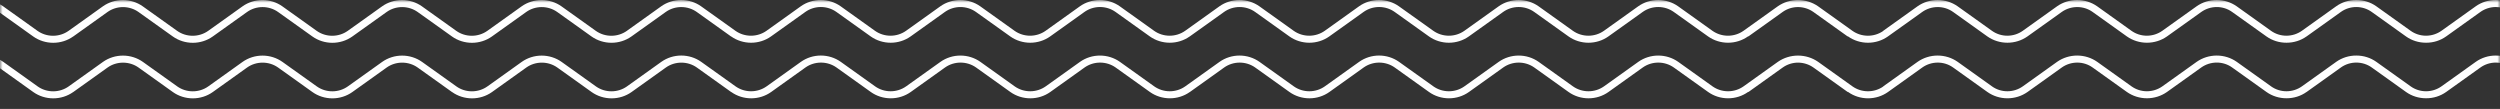 <?xml version="1.0" encoding="utf-8"?>
<svg xmlns="http://www.w3.org/2000/svg" fill="none" height="100%" overflow="visible" preserveAspectRatio="none" style="display: block;" viewBox="0 0 459 20" width="100%">
<rect x="0" y="0" width="459" height="20" fill="#333333" stroke="none"/>
<g id="Clip path group">
<mask height="20" id="mask0_0_544" maskUnits="userSpaceOnUse" style="mask-type:luminance" width="459" x="0" y="0">
<g id="clip-Plan_de_travail_1">
<path d="M459 3.24473e-05H0V19.427H459V3.24473e-05Z" fill="white" id="Vector"/>
</g>
</mask>
<g mask="url(#mask0_0_544)">
<g id="Plan de travail  1">
<g id="Composant 1  113">
<path d="M82.997 16.904L76.684 12.398C75.861 11.815 74.863 11.5 73.838 11.5C72.812 11.5 71.815 11.815 70.992 12.398L64.683 16.904C63.626 17.653 62.344 18.058 61.027 18.058C59.709 18.058 58.427 17.653 57.37 16.904L51.058 12.398C50.235 11.815 49.237 11.5 48.212 11.5C47.187 11.5 46.189 11.815 45.366 12.398L39.058 16.904C38.002 17.653 36.719 18.058 35.402 18.058C34.084 18.058 32.802 17.653 31.746 16.904L25.432 12.398C24.611 11.816 23.614 11.502 22.591 11.502C21.567 11.502 20.571 11.816 19.75 12.398L13.441 16.904H13.432C12.375 17.652 11.093 18.056 9.776 18.056C8.459 18.056 7.177 17.652 6.12 16.904L0 12.534V10.982C0.21 11.097 0.412 11.224 0.606 11.362L6.913 15.866C7.735 16.45 8.734 16.765 9.759 16.765C10.785 16.765 11.783 16.45 12.605 15.866L18.913 11.361C19.971 10.613 21.254 10.209 22.572 10.209C23.89 10.209 25.173 10.613 26.231 11.361L32.544 15.866C33.366 16.45 34.364 16.765 35.389 16.765C36.415 16.765 37.413 16.45 38.235 15.866L44.54 11.362C45.597 10.613 46.879 10.209 48.197 10.209C49.514 10.209 50.796 10.613 51.853 11.362L58.167 15.866C58.989 16.449 59.987 16.765 61.012 16.765C62.038 16.765 63.036 16.449 63.858 15.866L70.173 11.361C71.23 10.613 72.511 10.209 73.828 10.209C75.145 10.209 76.427 10.613 77.484 11.361L83.793 15.866C84.615 16.45 85.613 16.765 86.639 16.765C87.664 16.765 88.662 16.45 89.485 15.866L95.793 11.361C96.85 10.613 98.132 10.209 99.449 10.209C100.767 10.209 102.049 10.613 103.106 11.361L109.414 15.866C110.237 16.449 111.235 16.764 112.261 16.764C113.286 16.764 114.284 16.449 115.107 15.866L115.116 15.858L121.424 11.352C122.481 10.603 123.763 10.198 125.08 10.198C126.398 10.198 127.68 10.603 128.736 11.352L135.051 15.858C135.874 16.441 136.872 16.756 137.897 16.756C138.922 16.756 139.92 16.441 140.742 15.858L147.051 11.352C148.108 10.603 149.39 10.198 150.707 10.198C152.024 10.198 153.306 10.603 154.362 11.352L160.67 15.858C161.493 16.441 162.491 16.756 163.516 16.756C164.541 16.756 165.539 16.441 166.362 15.858L172.676 11.352C173.733 10.604 175.015 10.201 176.332 10.201C177.649 10.201 178.931 10.604 179.988 11.352L186.296 15.858C187.119 16.441 188.117 16.756 189.142 16.756C190.167 16.756 191.165 16.441 191.988 15.858L198.296 11.352C199.353 10.604 200.635 10.201 201.952 10.201C203.269 10.201 204.551 10.604 205.608 11.352L211.917 15.858C212.74 16.441 213.738 16.756 214.763 16.756C215.789 16.756 216.786 16.441 217.609 15.858L223.918 11.352C224.976 10.604 226.259 10.2 227.577 10.2C228.894 10.2 230.177 10.604 231.235 11.352L237.544 15.858C238.367 16.441 239.365 16.756 240.39 16.756C241.415 16.756 242.413 16.441 243.236 15.858L249.545 11.352C250.602 10.603 251.883 10.198 253.2 10.198C254.517 10.198 255.799 10.603 256.855 11.352L263.17 15.858C263.993 16.441 264.99 16.756 266.015 16.756C267.041 16.756 268.038 16.441 268.861 15.858L275.174 11.352C276.232 10.604 277.514 10.201 278.831 10.201C280.148 10.201 281.429 10.604 282.487 11.352L288.796 15.858C289.619 16.441 290.617 16.756 291.642 16.756C292.667 16.756 293.665 16.441 294.488 15.858L300.801 11.352C301.858 10.604 303.14 10.201 304.457 10.201C305.774 10.201 307.055 10.604 308.113 11.352L314.422 15.858C315.244 16.441 316.242 16.756 317.267 16.756C318.292 16.756 319.29 16.441 320.112 15.858L326.422 11.352C327.493 10.607 328.785 10.205 330.112 10.205C331.439 10.205 332.732 10.607 333.803 11.352L340.111 15.858C340.929 16.439 341.921 16.754 342.941 16.757C343.962 16.76 344.956 16.451 345.778 15.875L345.763 15.858L352.071 11.352C353.136 10.604 354.424 10.2 355.747 10.2C357.069 10.2 358.358 10.604 359.422 11.352L365.73 15.858C366.543 16.442 367.534 16.757 368.552 16.755C369.571 16.754 370.562 16.439 371.379 15.858L377.687 11.352C378.752 10.604 380.041 10.2 381.365 10.2C382.689 10.2 383.978 10.604 385.043 11.352L391.351 15.858C392.167 16.441 393.159 16.756 394.179 16.755C395.196 16.751 396.185 16.436 397.001 15.858L403.314 11.352C404.378 10.604 405.666 10.2 406.989 10.2C408.311 10.2 409.599 10.604 410.663 11.352L416.973 15.858C417.787 16.441 418.779 16.756 419.798 16.755C420.817 16.752 421.807 16.437 422.625 15.858L428.934 11.352C429.995 10.598 431.286 10.193 432.61 10.2H432.628C433.947 10.196 435.232 10.601 436.289 11.352L442.602 15.858C443.416 16.441 444.407 16.756 445.425 16.755C446.442 16.752 447.432 16.438 448.247 15.858L454.555 11.352C455.611 10.602 456.894 10.198 458.211 10.2H458.241C458.659 10.199 459.077 10.238 459.487 10.317V11.649C459.081 11.543 458.662 11.489 458.241 11.487C457.223 11.49 456.234 11.804 455.419 12.384L449.111 16.889C448.049 17.645 446.757 18.049 445.432 18.04H445.408C444.09 18.044 442.807 17.639 441.751 16.889L435.443 12.384C434.628 11.803 433.638 11.489 432.62 11.489C431.602 11.489 430.612 11.803 429.797 12.384L423.488 16.89H423.479C422.422 17.64 421.139 18.044 419.822 18.041H419.803C418.479 18.047 417.189 17.643 416.127 16.89L409.814 12.384C409.002 11.8 408.011 11.486 406.994 11.487C405.973 11.489 404.979 11.804 404.16 12.384L397.852 16.89C396.788 17.638 395.5 18.042 394.177 18.042C392.855 18.042 391.567 17.638 390.502 16.89L384.2 12.389C383.387 11.806 382.396 11.491 381.378 11.492C380.359 11.495 379.368 11.81 378.55 12.389L372.242 16.895C371.178 17.643 369.89 18.047 368.568 18.047C367.245 18.047 365.958 17.643 364.894 16.895L358.587 12.389C357.774 11.806 356.784 11.491 355.766 11.492C354.747 11.495 353.756 11.81 352.938 12.389L346.63 16.895C345.574 17.645 344.291 18.05 342.974 18.05C341.656 18.05 340.374 17.645 339.318 16.895L339.27 16.864L339.243 16.895L332.934 12.389C332.12 11.816 331.137 11.504 330.125 11.497C329.113 11.5 328.128 11.812 327.317 12.389L321.009 16.895L320.979 16.864L320.933 16.895C319.876 17.643 318.594 18.047 317.277 18.047C315.96 18.047 314.678 17.643 313.621 16.895L307.306 12.389C306.483 11.806 305.485 11.492 304.46 11.492C303.435 11.492 302.438 11.806 301.615 12.389L295.307 16.895C294.251 17.645 292.968 18.05 291.651 18.05C290.333 18.05 289.051 17.645 287.995 16.895L281.687 12.389C280.864 11.806 279.866 11.492 278.841 11.492C277.816 11.492 276.818 11.806 275.995 12.389L269.686 16.895C268.629 17.645 267.347 18.049 266.03 18.049C264.713 18.049 263.431 17.645 262.375 16.895L256.066 12.389C255.244 11.806 254.246 11.492 253.221 11.492C252.195 11.492 251.197 11.806 250.375 12.389L244.066 16.895C243.009 17.645 241.727 18.05 240.409 18.05C239.092 18.05 237.81 17.645 236.753 16.895L230.445 12.389C229.624 11.808 228.628 11.494 227.604 11.494C226.581 11.494 225.585 11.808 224.764 12.389L218.455 16.895H218.445C217.388 17.643 216.106 18.047 214.789 18.047C213.472 18.047 212.19 17.643 211.133 16.895L204.825 12.389C204.002 11.806 203.005 11.492 201.979 11.492C200.954 11.492 199.956 11.806 199.133 12.389L192.824 16.895C191.768 17.645 190.485 18.05 189.168 18.05C187.851 18.05 186.568 17.645 185.512 16.895L179.203 12.389C178.38 11.806 177.382 11.492 176.357 11.492C175.332 11.492 174.334 11.806 173.511 12.389L167.202 16.895C166.145 17.644 164.862 18.049 163.545 18.049C162.228 18.049 160.945 17.644 159.888 16.895L153.576 12.389C152.753 11.806 151.755 11.492 150.73 11.492C149.705 11.492 148.707 11.806 147.884 12.389L141.575 16.895C140.518 17.645 139.236 18.05 137.919 18.05C136.601 18.05 135.319 17.645 134.263 16.895H134.254V16.904L127.944 12.398C127.121 11.815 126.123 11.5 125.098 11.5C124.072 11.5 123.074 11.815 122.252 12.398L115.943 16.904C114.886 17.652 113.604 18.056 112.287 18.056C110.97 18.056 109.688 17.652 108.631 16.904L102.323 12.398C101.5 11.815 100.502 11.5 99.477 11.5C98.452 11.5 97.454 11.815 96.631 12.398L90.323 16.904C89.267 17.653 87.984 18.058 86.667 18.058C85.35 18.058 84.067 17.653 83.011 16.904H82.997ZM82.997 6.705L76.679 2.2C75.857 1.616 74.859 1.301 73.834 1.301C72.808 1.301 71.811 1.616 70.989 2.2L64.678 6.705C63.622 7.454 62.34 7.859 61.023 7.859C59.706 7.859 58.423 7.454 57.367 6.705L51.053 2.2C50.231 1.616 49.233 1.3 48.208 1.3C47.182 1.3 46.184 1.616 45.362 2.2L39.051 6.705C37.995 7.454 36.713 7.859 35.396 7.859C34.078 7.859 32.797 7.454 31.74 6.705L25.425 2.2C24.605 1.617 23.608 1.302 22.584 1.302C21.561 1.302 20.564 1.617 19.744 2.2L13.436 6.705H13.427C12.37 7.453 11.088 7.857 9.77 7.857C8.453 7.857 7.171 7.453 6.114 6.705L0 2.339V0.794C0.202 0.906 0.396 1.029 0.583 1.163L6.891 5.669C7.713 6.251 8.711 6.566 9.736 6.566C10.762 6.566 11.76 6.251 12.582 5.669L18.89 1.163C19.949 0.414 21.233 0.009 22.551 0.009C23.87 0.009 25.153 0.414 26.212 1.163L32.527 5.669C33.349 6.251 34.347 6.566 35.373 6.566C36.398 6.566 37.396 6.251 38.218 5.669L44.528 1.163C45.584 0.413 46.866 0.008 48.184 0.008C49.501 0.008 50.783 0.413 51.84 1.163L58.149 5.669C58.972 6.251 59.97 6.566 60.995 6.566C62.02 6.566 63.018 6.251 63.841 5.669L70.153 1.163C71.21 0.414 72.492 0.01 73.809 0.01C75.126 0.01 76.409 0.414 77.466 1.163L83.774 5.669C84.597 6.251 85.595 6.566 86.62 6.566C87.645 6.566 88.644 6.251 89.466 5.669L95.775 1.163C96.832 0.414 98.114 0.01 99.431 0.01C100.748 0.01 102.03 0.414 103.087 1.163L109.396 5.669C110.218 6.251 111.216 6.566 112.241 6.566C113.266 6.566 114.264 6.251 115.087 5.669L115.096 5.659L121.405 1.153C122.462 0.405 123.744 0 125.061 0C126.377 0 127.659 0.405 128.716 1.153L135.03 5.659C135.852 6.242 136.85 6.556 137.876 6.556C138.901 6.556 139.899 6.242 140.721 5.659L147.03 1.153C148.087 0.404 149.369 0 150.686 0C152.003 0 153.285 0.404 154.342 1.153L160.651 5.659C161.473 6.242 162.471 6.556 163.496 6.556C164.521 6.556 165.519 6.242 166.342 5.659L172.654 1.153C173.712 0.405 174.994 0.002 176.31 0.002C177.627 0.002 178.909 0.405 179.967 1.153L186.275 5.659C187.097 6.242 188.096 6.556 189.121 6.556C190.146 6.556 191.145 6.242 191.967 5.659L198.276 1.153C199.333 0.405 200.615 0.002 201.932 0.002C203.249 0.002 204.531 0.405 205.589 1.153L211.897 5.659C212.719 6.242 213.717 6.556 214.742 6.556C215.767 6.556 216.765 6.242 217.588 5.659L223.897 1.153C224.956 0.405 226.239 0.001 227.557 0.001C228.876 0.001 230.159 0.405 231.218 1.153L237.526 5.659C238.349 6.242 239.347 6.556 240.373 6.556C241.398 6.556 242.396 6.242 243.219 5.659L249.527 1.153C250.584 0.404 251.866 0 253.183 0C254.5 0 255.782 0.404 256.839 1.153L263.16 5.659C263.983 6.242 264.981 6.556 266.006 6.556C267.031 6.556 268.029 6.242 268.852 5.659L275.165 1.153C276.223 0.405 277.504 0.002 278.821 0.002C280.138 0.002 281.419 0.405 282.477 1.153L288.786 5.659C289.608 6.242 290.606 6.556 291.631 6.556C292.656 6.556 293.654 6.242 294.476 5.659L300.787 1.153C301.844 0.405 303.126 0.002 304.443 0.002C305.76 0.002 307.042 0.405 308.099 1.153L314.407 5.659C315.23 6.242 316.228 6.556 317.253 6.556C318.279 6.556 319.277 6.242 320.1 5.659L326.408 1.153C327.481 0.407 328.774 0.005 330.103 0.005C331.431 0.005 332.724 0.407 333.797 1.153L340.105 5.659C340.923 6.24 341.915 6.555 342.936 6.559C343.956 6.562 344.95 6.253 345.772 5.677L345.757 5.659L352.065 1.153C353.13 0.405 354.418 0.001 355.741 0.001C357.064 0.001 358.352 0.405 359.416 1.153L365.727 5.659C366.54 6.242 367.531 6.557 368.549 6.556C369.568 6.555 370.559 6.24 371.375 5.659L377.683 1.153C378.748 0.405 380.036 0.001 381.359 0.001C382.682 0.001 383.97 0.405 385.034 1.153L391.34 5.659C392.155 6.242 393.148 6.557 394.168 6.556C395.185 6.552 396.174 6.238 396.99 5.659L403.303 1.153C404.367 0.405 405.655 0.001 406.978 0.001C408.3 0.001 409.588 0.405 410.652 1.153L416.961 5.659C417.776 6.242 418.768 6.557 419.788 6.556C420.807 6.553 421.798 6.238 422.615 5.659L428.924 1.153C429.985 0.398 431.276 -0.007 432.6 0H432.618C433.939 -0.004 435.226 0.4 436.286 1.152L442.598 5.658C443.412 6.241 444.402 6.556 445.42 6.555C446.438 6.552 447.427 6.237 448.242 5.658L454.551 1.152C455.607 0.402 456.889 -0.002 458.207 0H458.234C458.655 -0.001 459.076 0.039 459.488 0.119V1.452C459.08 1.345 458.658 1.29 458.234 1.289C457.217 1.292 456.228 1.607 455.413 2.186L449.105 6.692C448.043 7.448 446.751 7.852 445.426 7.843H445.4C444.083 7.845 442.802 7.441 441.746 6.692L435.438 2.186C434.623 1.605 433.633 1.29 432.615 1.29C431.597 1.29 430.606 1.605 429.792 2.186L423.482 6.692H423.473C422.417 7.441 421.135 7.845 419.817 7.843H419.798C418.475 7.85 417.185 7.446 416.125 6.692L409.813 2.19C409 1.606 408.01 1.291 406.991 1.292C405.972 1.296 404.981 1.611 404.164 2.19L397.853 6.692C396.789 7.44 395.501 7.844 394.178 7.844C392.855 7.844 391.567 7.44 390.502 6.692L384.194 2.187C383.379 1.604 382.386 1.291 381.367 1.295C380.348 1.3 379.357 1.614 378.539 2.193L372.235 6.692C371.171 7.44 369.883 7.844 368.561 7.844C367.238 7.844 365.95 7.44 364.886 6.692L358.578 2.187C357.763 1.605 356.772 1.292 355.753 1.295C354.734 1.3 353.743 1.614 352.926 2.193L346.62 6.692C345.563 7.441 344.281 7.846 342.964 7.846C341.646 7.846 340.364 7.441 339.308 6.692L339.26 6.66L339.232 6.692L332.923 2.187C332.11 1.614 331.126 1.302 330.114 1.295C329.102 1.298 328.117 1.61 327.306 2.187L320.996 6.692L320.97 6.657L320.923 6.692C319.865 7.44 318.583 7.844 317.266 7.844C315.949 7.844 314.667 7.44 313.61 6.692L307.297 2.187C306.475 1.603 305.477 1.288 304.451 1.288C303.426 1.288 302.428 1.603 301.606 2.187L295.296 6.692C294.239 7.441 292.957 7.846 291.64 7.846C290.323 7.846 289.041 7.441 287.985 6.692L281.675 2.187C280.853 1.603 279.855 1.288 278.83 1.288C277.805 1.288 276.807 1.603 275.985 2.187L269.673 6.692C268.617 7.441 267.335 7.846 266.018 7.846C264.701 7.846 263.419 7.441 262.362 6.692L256.053 2.187C255.231 1.603 254.233 1.287 253.207 1.287C252.181 1.287 251.183 1.603 250.361 2.187L244.052 6.692C242.996 7.441 241.713 7.846 240.396 7.846C239.078 7.846 237.796 7.441 236.74 6.692L230.432 2.187C229.61 1.605 228.614 1.29 227.59 1.29C226.566 1.29 225.569 1.605 224.748 2.187L218.435 6.692H218.427C217.37 7.44 216.088 7.844 214.771 7.844C213.454 7.844 212.172 7.44 211.115 6.692L204.806 2.187C203.983 1.603 202.985 1.288 201.959 1.288C200.934 1.288 199.936 1.603 199.113 2.187L192.805 6.692C191.748 7.441 190.466 7.846 189.149 7.846C187.831 7.846 186.549 7.441 185.493 6.692L179.18 2.19C178.357 1.607 177.359 1.292 176.334 1.292C175.308 1.292 174.31 1.607 173.487 2.19L167.184 6.692C166.127 7.441 164.845 7.846 163.527 7.846C162.209 7.846 160.927 7.441 159.87 6.692L153.556 2.187C152.734 1.603 151.737 1.288 150.711 1.288C149.686 1.288 148.688 1.603 147.866 2.187L141.553 6.692C140.497 7.441 139.215 7.846 137.898 7.846C136.581 7.846 135.299 7.441 134.242 6.692H134.232V6.701L127.924 2.196C127.102 1.613 126.104 1.297 125.078 1.297C124.052 1.297 123.054 1.613 122.232 2.196L115.923 6.701C114.866 7.449 113.584 7.853 112.267 7.853C110.95 7.853 109.668 7.449 108.611 6.701L102.306 2.2C101.483 1.616 100.485 1.301 99.46 1.301C98.434 1.301 97.436 1.616 96.613 2.2L90.305 6.705C89.249 7.454 87.967 7.859 86.65 7.859C85.332 7.859 84.05 7.454 82.994 6.705H82.997Z" fill="white" id="Intersection 1"/>
</g>
</g>
</g>
</g>
</svg>